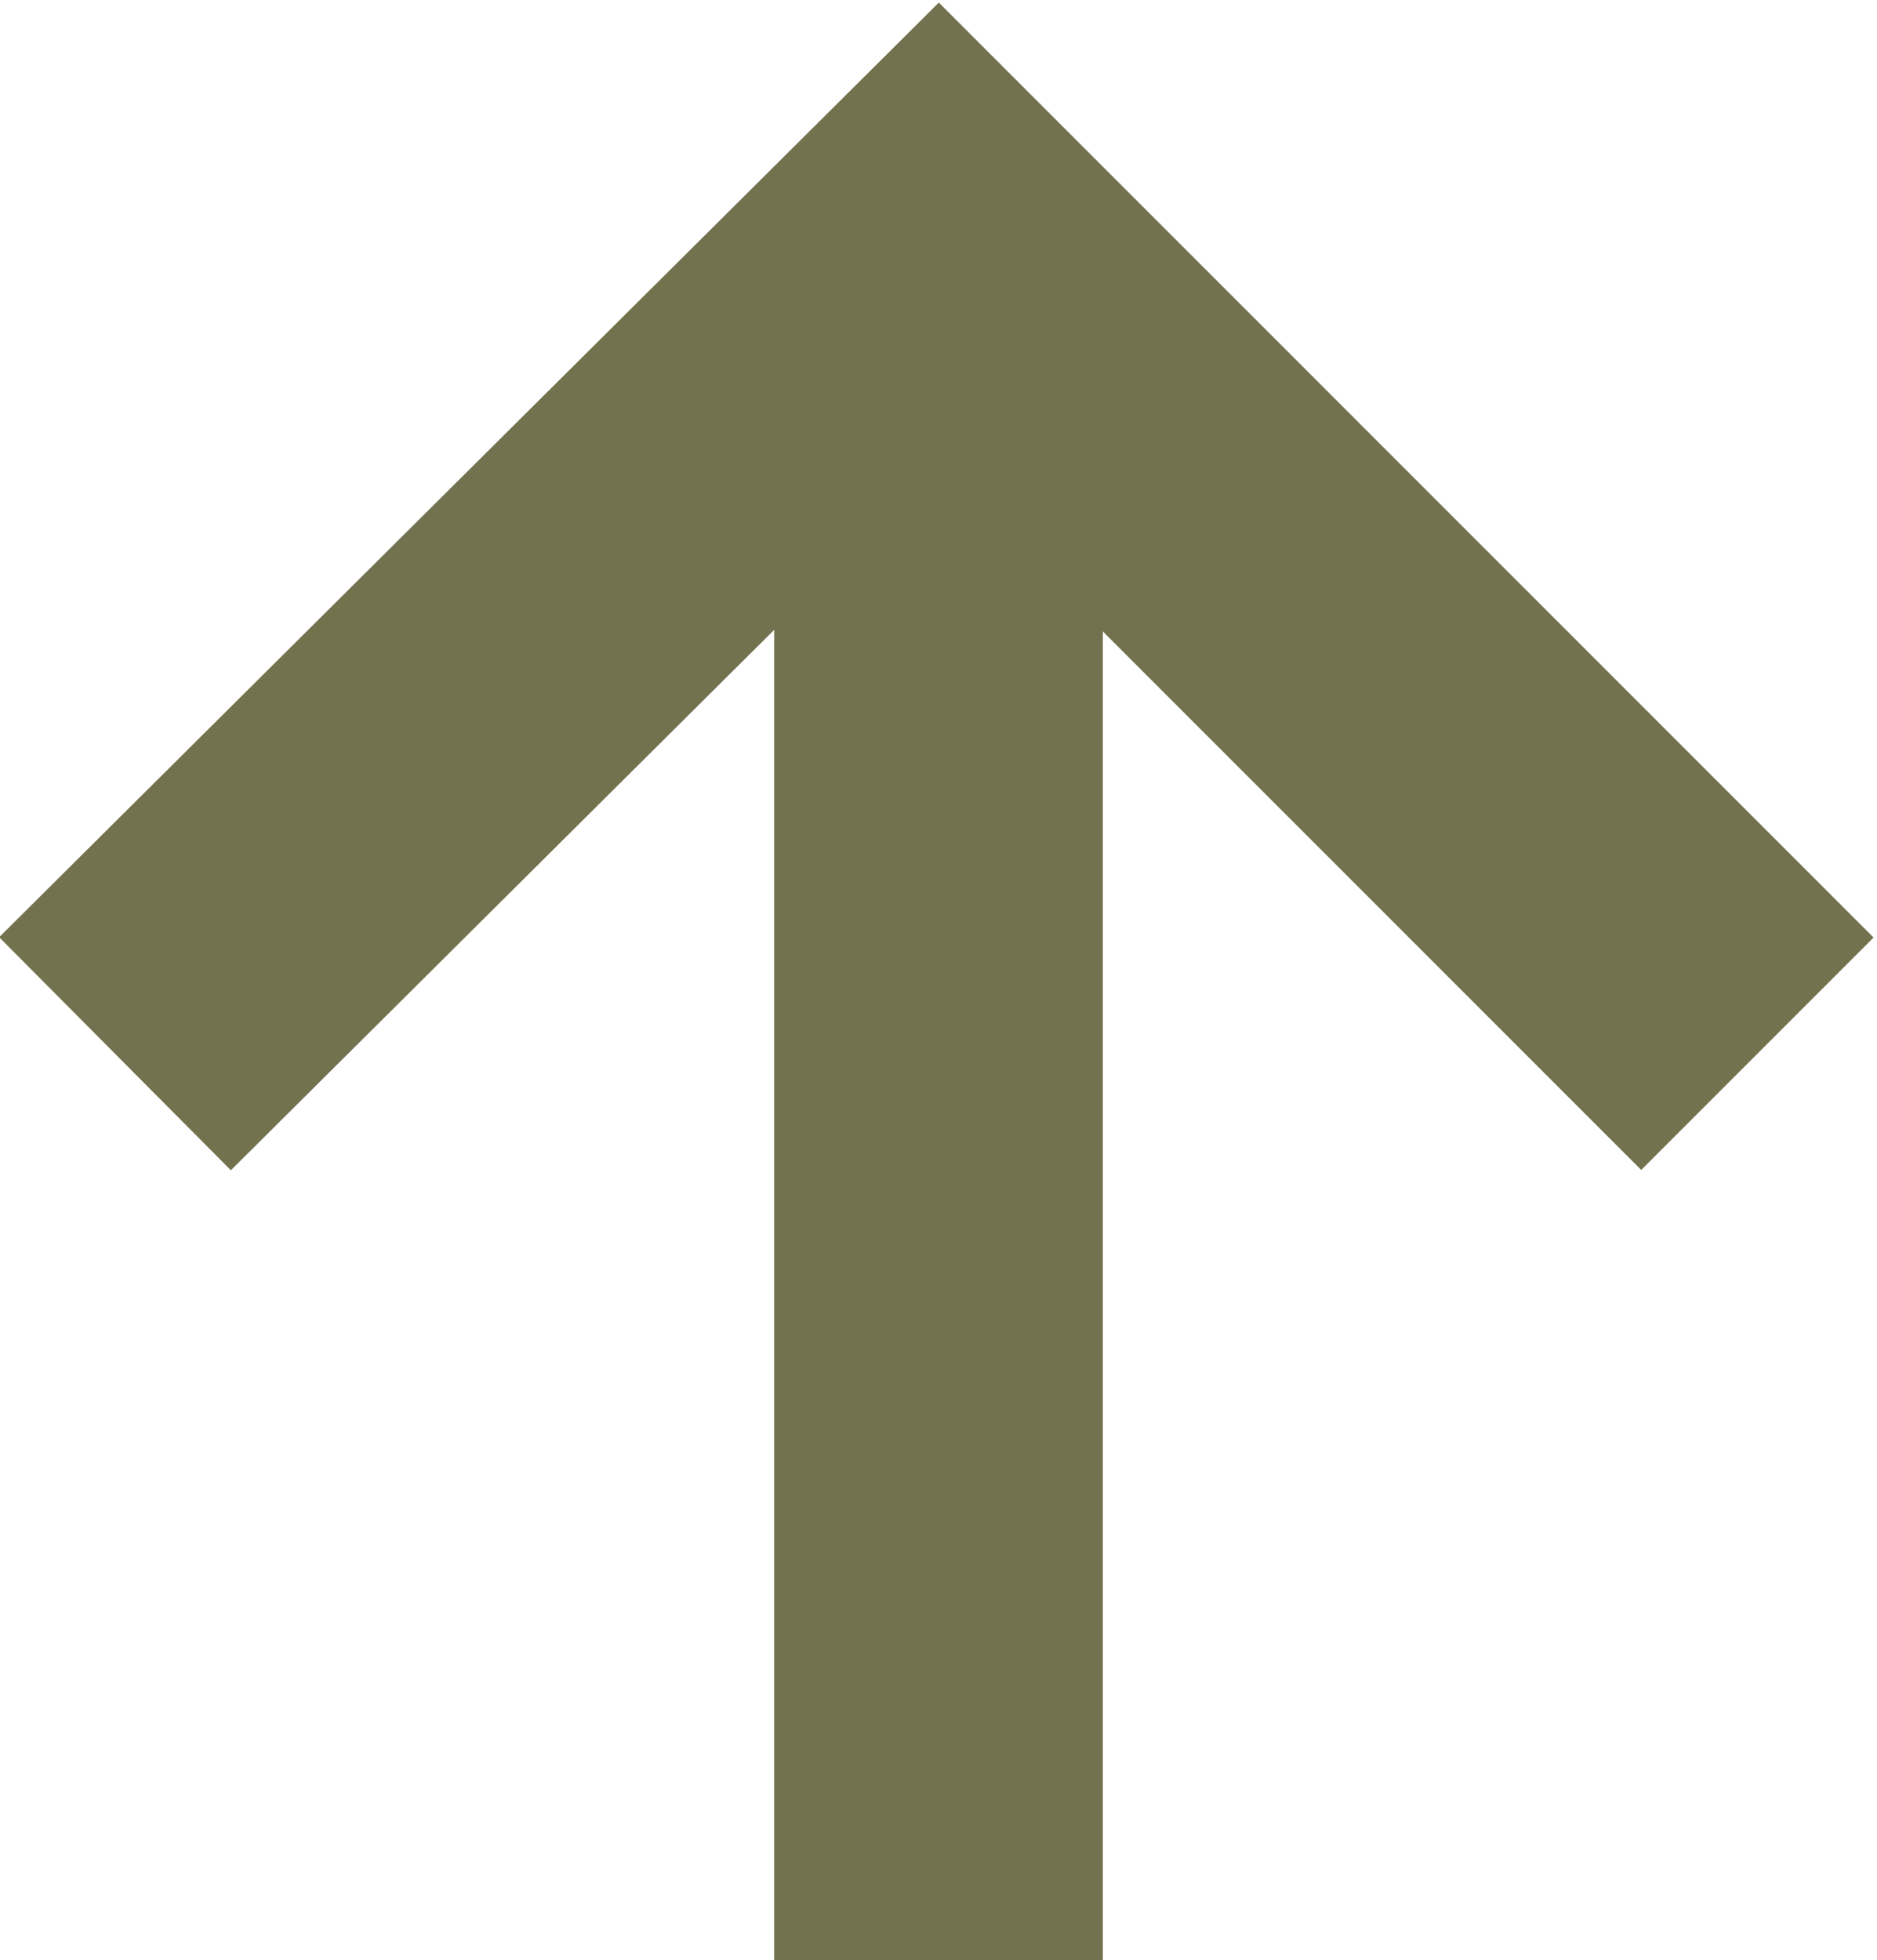 <?xml version="1.0" encoding="utf-8"?>
<!-- Generator: Adobe Illustrator 22.0.0, SVG Export Plug-In . SVG Version: 6.00 Build 0)  -->
<svg version="1.1" id="Layer_1" xmlns="http://www.w3.org/2000/svg" xmlns:xlink="http://www.w3.org/1999/xlink" x="0px" y="0px"
	 viewBox="0 0 40.8 42.6" style="enable-background:new 0 0 40.8 42.6;" xml:space="preserve">
<style type="text/css">
	.st0{fill:none;stroke:#72724F;stroke-width:7.143;stroke-miterlimit:10;}
</style>
<g>
	<polyline class="st0" points="2.5,22.9 20.4,5.1 38.2,22.9 	"/>
	<line class="st0" x1="20.4" y1="42.6" x2="20.4" y2="8.6"/>
</g>
</svg>
